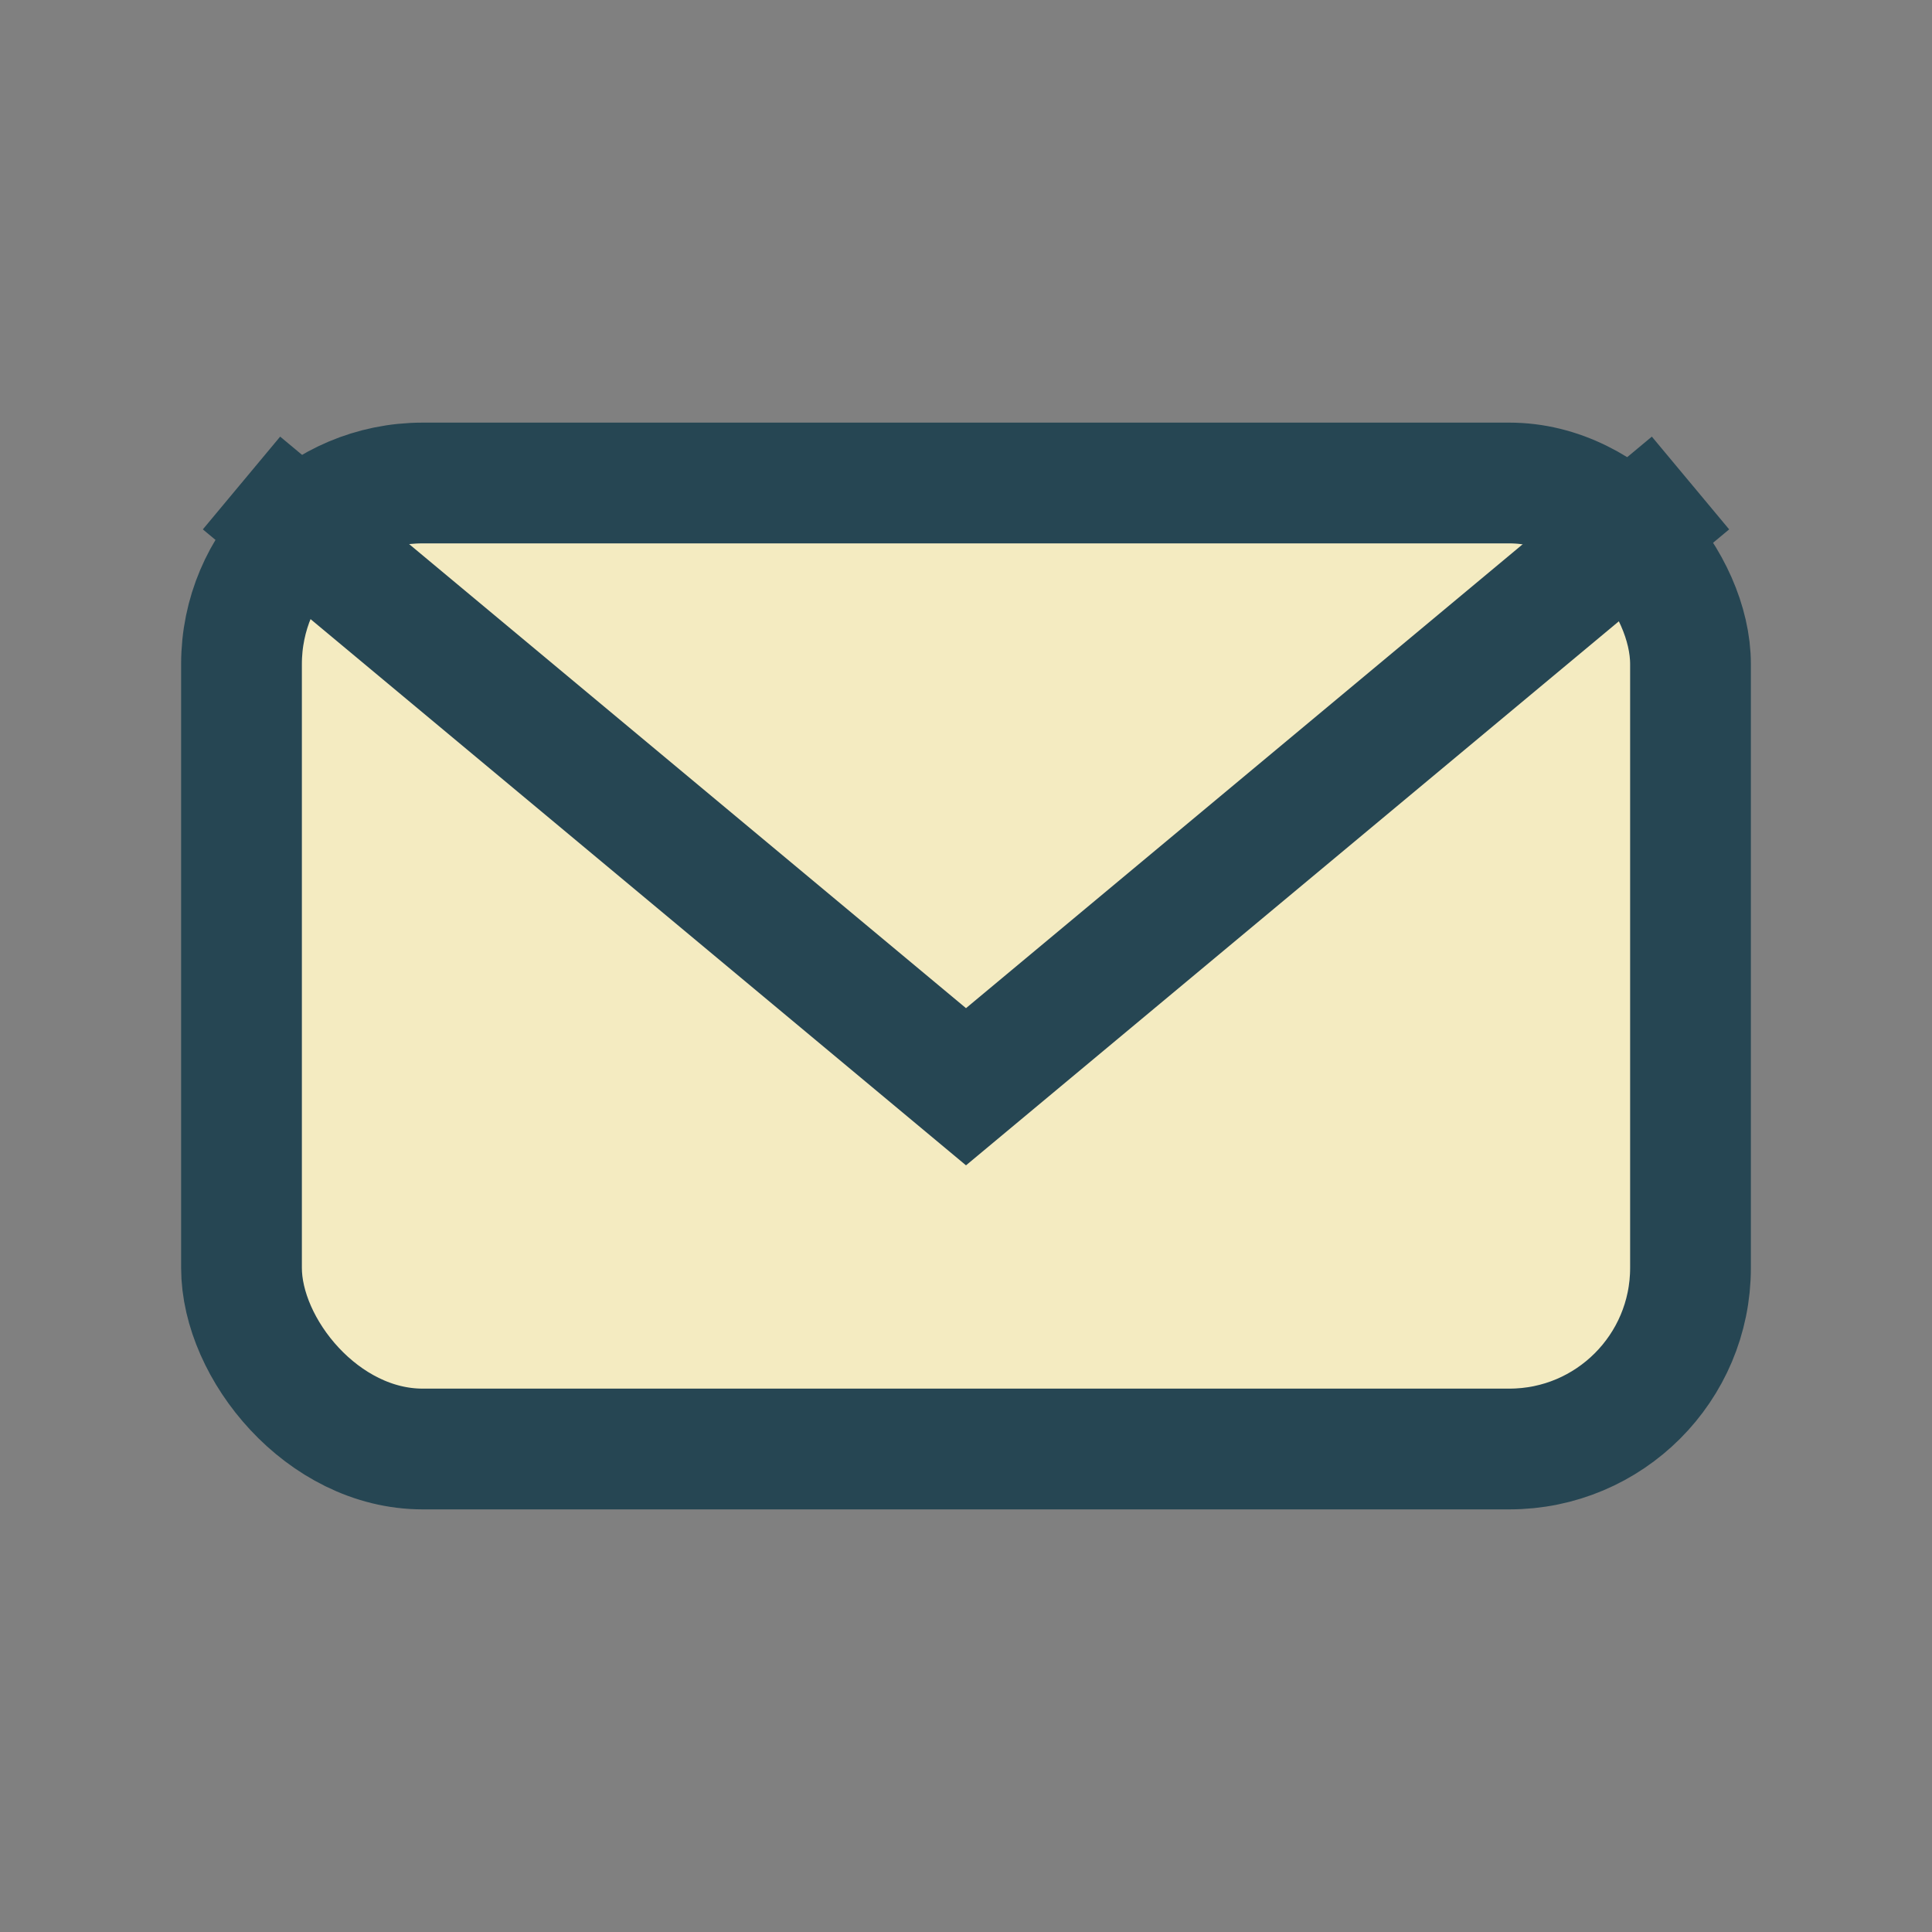 <?xml version="1.0" encoding="UTF-8"?>
<svg xmlns="http://www.w3.org/2000/svg" width="32" height="32" viewBox="0 0 32 32"><rect x="0" y="0" width="32" height="32" fill="#808080" stroke="none"/><rect x="4" y="8" width="24" height="16" rx="3" fill="#F4EBC1" stroke="#264653" stroke-width="2"/><path d="M4 8l12 10 12-10" stroke="#264653" stroke-width="2" fill="none"/></svg>